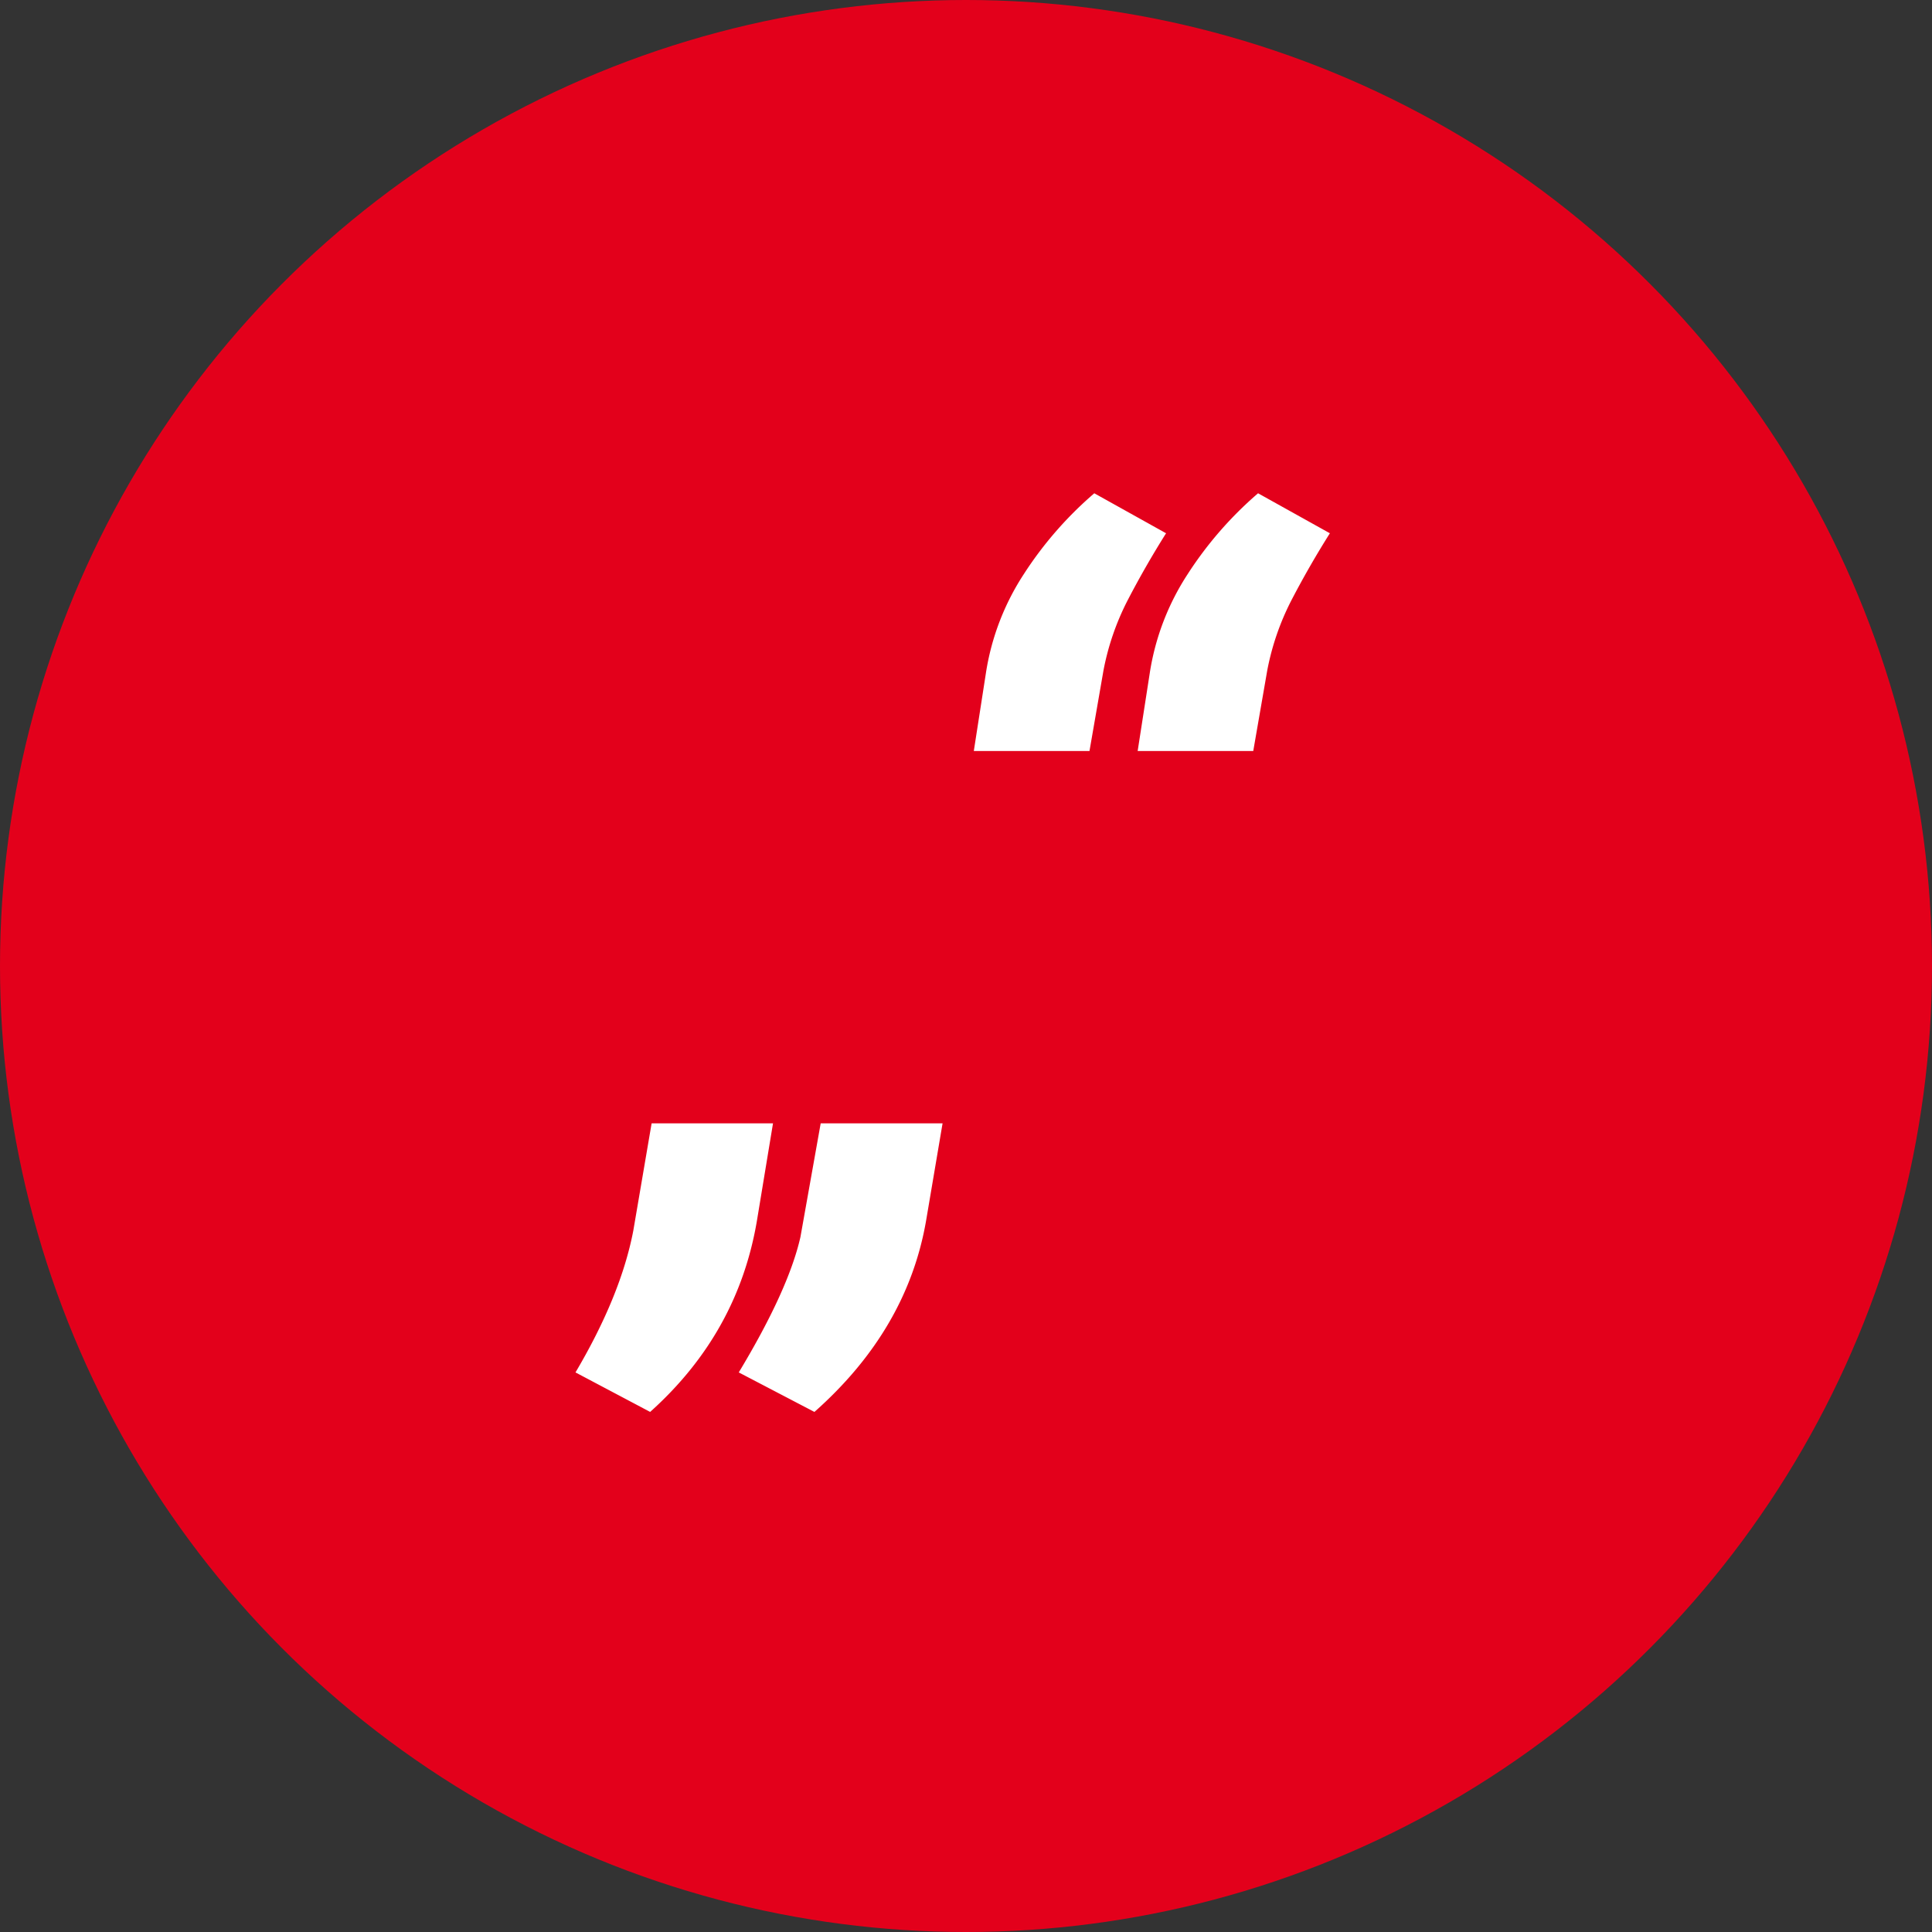 <svg width="47" height="47" xmlns="http://www.w3.org/2000/svg"><rect width="100%" height="100%" fill="#333333" stroke="none"/><g fill="none" fill-rule="evenodd"><circle fill="#E3001B" cx="23.5" cy="23.5" r="23.5"/><g fill="#FFF" fill-rule="nonzero"><path d="M15.816 34.348 14 33.387c.734-1.242 1.203-2.39 1.406-3.446l.446-2.613h2.953l-.387 2.344c-.305 1.836-1.172 3.394-2.602 4.676Zm3.996 0-1.84-.961c.805-1.336 1.305-2.434 1.5-3.293l.493-2.766h2.965l-.399 2.356c-.304 1.773-1.21 3.328-2.718 4.664ZM26.621 12l1.746.973a22.558 22.558 0 0 0-.931 1.623 6.292 6.292 0 0 0-.592 1.716l-.34 1.958H23.69l.293-1.887a6.091 6.091 0 0 1 .926-2.42A9.08 9.08 0 0 1 26.621 12Zm3.984 0 1.747.973a22.558 22.558 0 0 0-.932 1.623 6.292 6.292 0 0 0-.592 1.716l-.34 1.958h-2.812l.293-1.887a6.091 6.091 0 0 1 .926-2.42A9.08 9.08 0 0 1 30.605 12Z"/></g></g></svg>